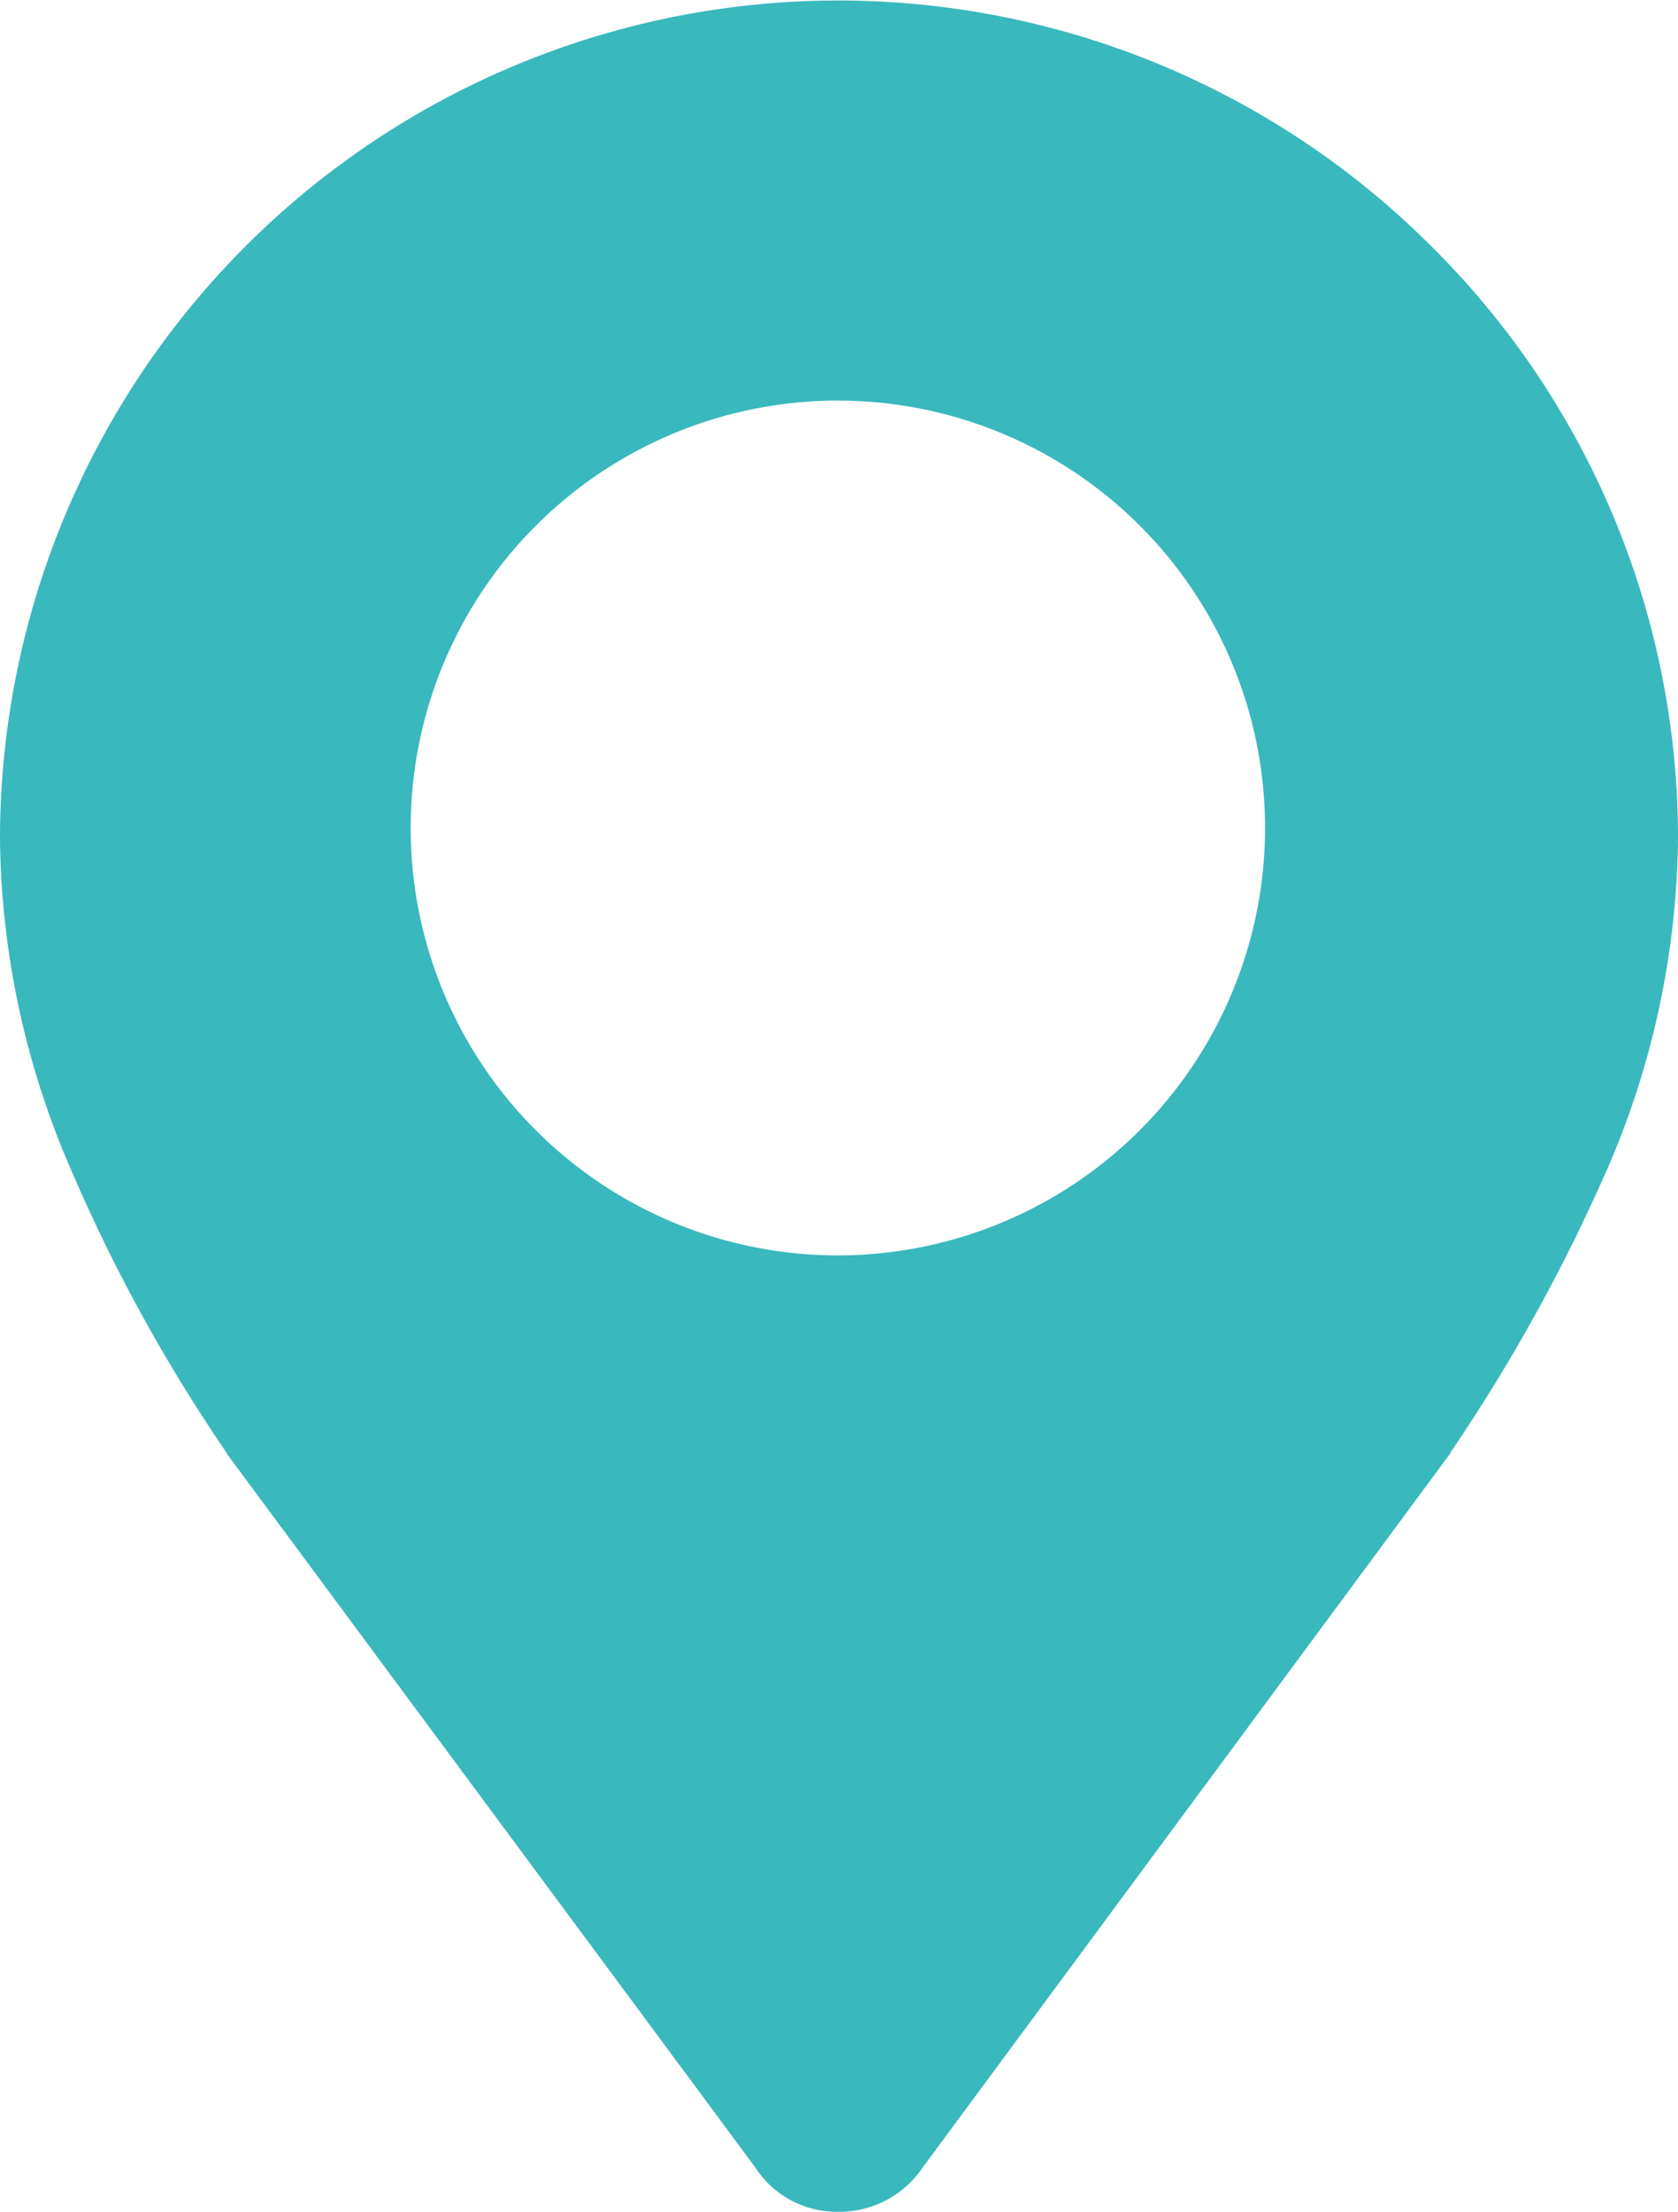 <svg xmlns="http://www.w3.org/2000/svg" width="14.71" height="19.38" viewBox="0 0 14.71 19.38">
  <path id="Path_78" data-name="Path 78" d="M1352.09,7769.19a7.35,7.35,0,0,0-12.55,5.2,7.439,7.439,0,0,0,.61,2.86,14.558,14.558,0,0,0,1.37,2.5l.01.02,4.63,6.25a.851.851,0,0,0,.73.39.881.881,0,0,0,.74-.39l4.62-6.25.01-.02a15.423,15.423,0,0,0,1.38-2.5,7.439,7.439,0,0,0,.61-2.86,7.3,7.3,0,0,0-2.16-5.2Zm-5.2,8.84a3.745,3.745,0,1,1,3.74-3.74,3.747,3.747,0,0,1-3.74,3.74Z" transform="translate(-1339.54 -7767.03)" fill="#39b8bd"/>
</svg>
